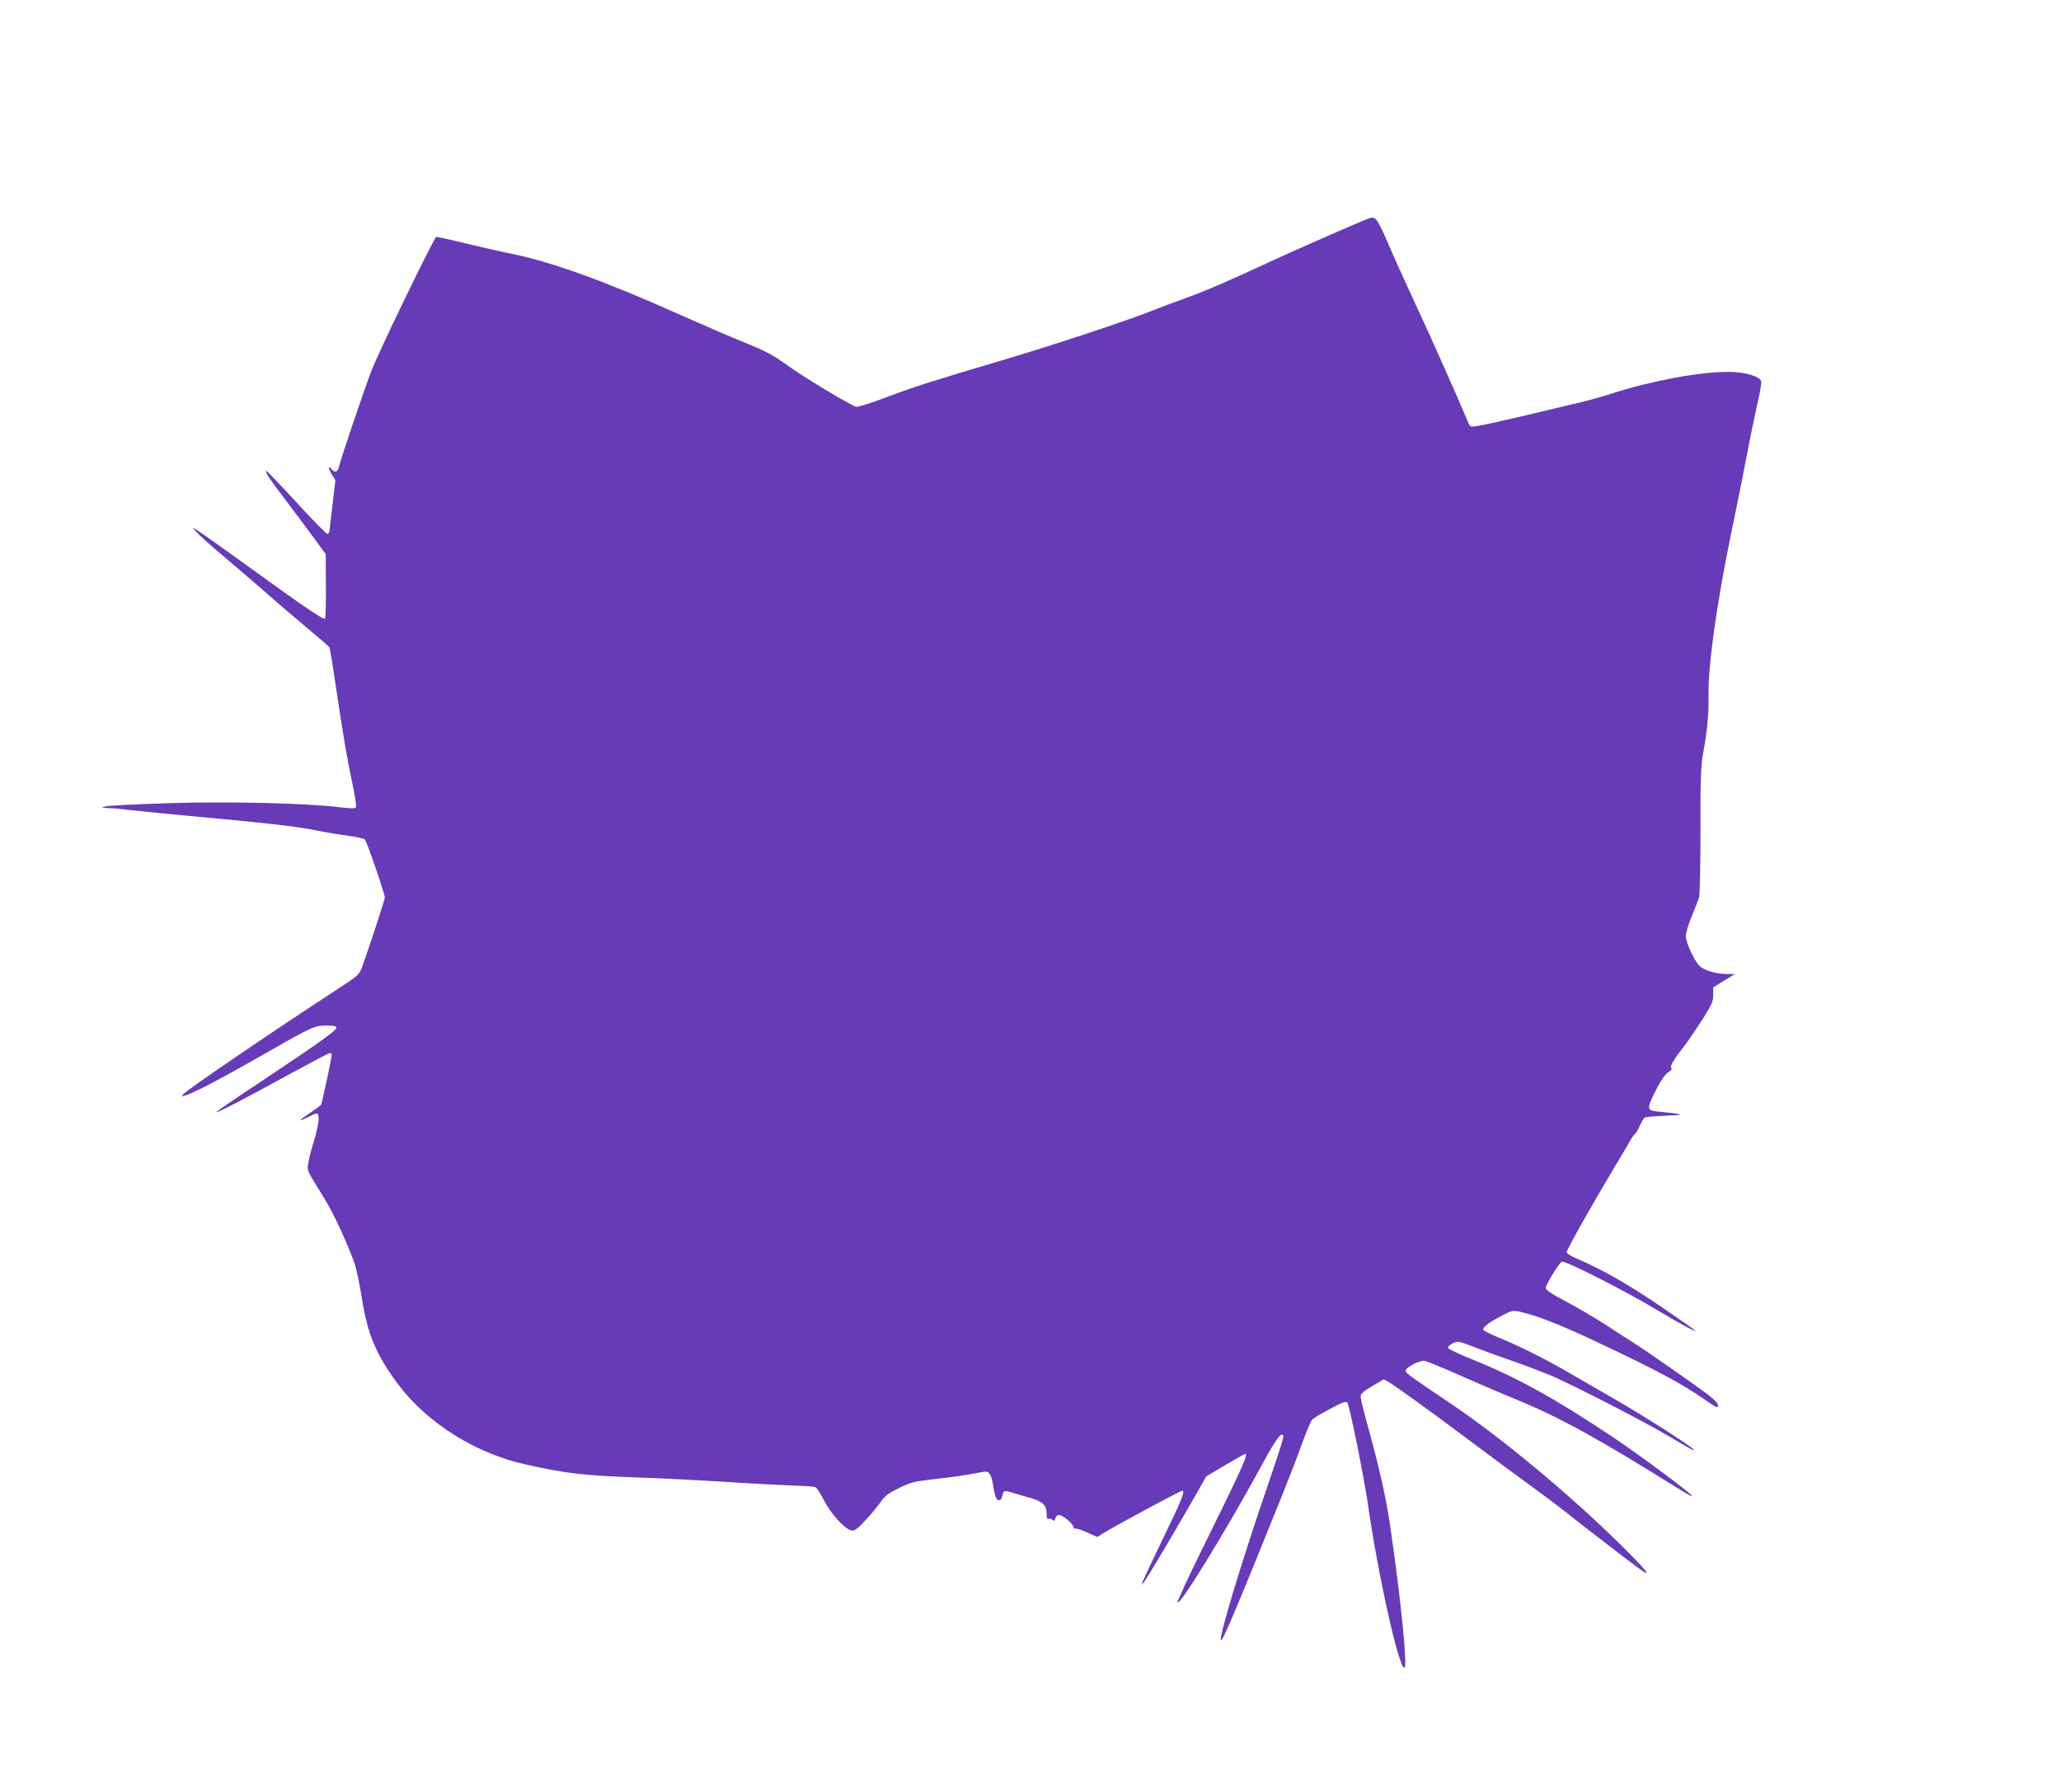 <?xml version="1.0" standalone="no"?>
<!DOCTYPE svg PUBLIC "-//W3C//DTD SVG 20010904//EN"
 "http://www.w3.org/TR/2001/REC-SVG-20010904/DTD/svg10.dtd">
<svg version="1.0" xmlns="http://www.w3.org/2000/svg"
 width="1280pt" height="1113pt" viewBox="0 0 1280 1113"
 preserveAspectRatio="xMidYMid meet">
<g transform="translate(0,1113) scale(0.1,-0.1)"
fill="#673ab7" stroke="none">
<path d="M8500 9773 c-73 -28 -460 -198 -600 -263 -264 -123 -402 -183 -540
-233 -69 -25 -161 -59 -205 -77 -144 -58 -624 -217 -905 -300 -462 -137 -568
-171 -744 -237 -93 -36 -178 -62 -188 -60 -37 10 -338 191 -434 262 -81 59
-127 83 -254 135 -85 34 -265 112 -400 172 -456 205 -792 327 -1040 379 -80
16 -219 48 -309 70 -90 22 -167 39 -172 37 -14 -5 -356 -711 -401 -828 -48
-125 -192 -551 -202 -597 -8 -35 -26 -42 -46 -18 -23 28 -23 7 0 -31 l23 -36
-17 -147 c-10 -80 -18 -155 -19 -165 -1 -11 -7 -21 -12 -23 -6 -2 -94 87 -194
197 -101 110 -186 198 -188 196 -8 -8 16 -44 126 -189 59 -78 138 -184 176
-236 l68 -93 1 -195 c1 -107 -2 -199 -5 -205 -7 -11 -119 64 -482 327 -153
111 -292 209 -310 220 l-32 18 30 -33 c17 -18 84 -78 150 -134 66 -55 190
-162 275 -236 85 -75 208 -179 272 -233 64 -53 120 -102 123 -107 4 -6 22
-113 40 -238 44 -296 69 -447 104 -612 17 -79 26 -139 21 -145 -6 -8 -37 -7
-102 1 -202 25 -686 37 -1063 25 -198 -6 -373 -15 -390 -20 -29 -9 -28 -9 15
-10 25 -1 81 -5 125 -11 44 -5 177 -19 295 -30 611 -56 761 -74 905 -104 39
-8 113 -20 165 -27 52 -7 100 -17 106 -23 12 -12 124 -338 124 -361 0 -14
-105 -334 -141 -431 -19 -50 -25 -55 -162 -144 -432 -282 -924 -618 -948 -646
-12 -15 -11 -16 11 -9 60 19 237 112 530 280 251 144 275 155 346 155 47 0 64
-4 64 -13 0 -18 -122 -104 -472 -337 -153 -101 -276 -185 -274 -188 6 -5 183
87 473 246 123 67 227 122 233 122 5 0 10 -6 10 -13 0 -20 -60 -298 -66 -309
-3 -5 -36 -29 -72 -53 -75 -51 -75 -57 -1 -20 43 22 50 23 55 10 9 -22 -3 -87
-30 -175 -13 -41 -27 -96 -31 -122 -8 -52 -14 -38 100 -223 57 -92 140 -271
188 -405 10 -30 30 -123 43 -205 36 -233 89 -360 230 -548 179 -236 475 -423
783 -492 261 -59 369 -71 746 -84 138 -5 354 -16 480 -24 127 -9 302 -18 390
-22 88 -3 170 -8 182 -10 15 -4 32 -28 59 -82 41 -82 128 -178 170 -189 20 -5
35 5 92 66 37 40 79 92 95 115 22 33 45 50 110 82 75 37 94 41 232 57 83 9
188 24 234 33 80 16 84 16 97 -2 8 -10 16 -35 19 -54 12 -81 21 -106 37 -109
11 -2 18 6 23 27 8 36 10 36 73 16 26 -8 72 -21 103 -30 74 -21 99 -45 99 -96
0 -25 4 -38 10 -34 6 4 17 2 25 -5 10 -9 15 -7 20 9 3 12 13 21 21 21 22 0 82
-48 89 -71 4 -11 10 -17 15 -14 4 3 37 -8 72 -24 l63 -28 40 25 c61 39 475
262 486 262 21 0 3 -47 -115 -290 -68 -140 -126 -264 -130 -275 l-6 -20 16 20
c20 25 178 291 296 497 l90 158 118 70 c66 38 121 70 124 70 21 0 -20 -90
-278 -613 -81 -164 -145 -304 -143 -310 10 -30 304 449 521 848 87 160 119
205 133 192 9 -10 2 -33 -110 -362 -149 -436 -282 -877 -275 -912 5 -24 93
184 382 902 40 99 95 241 121 315 27 74 56 142 64 152 9 9 59 39 112 67 76 41
98 49 107 38 13 -15 104 -465 127 -627 63 -442 192 -1020 227 -1020 21 0 -20
413 -88 880 -25 174 -67 361 -140 625 -24 87 -44 169 -44 181 0 16 18 32 72
64 l72 43 33 -19 c38 -22 267 -187 468 -338 146 -110 328 -244 480 -355 50
-36 123 -92 163 -124 78 -63 395 -307 450 -346 79 -55 33 0 -129 160 -320 315
-743 665 -1054 874 -263 177 -275 186 -275 201 0 21 89 67 119 61 15 -3 110
-42 211 -87 102 -45 264 -115 362 -155 264 -108 524 -252 1022 -564 37 -23 67
-38 65 -33 -7 17 -313 245 -484 360 -358 240 -600 374 -874 485 -85 34 -156
68 -158 74 -3 7 11 20 29 29 33 16 36 15 154 -31 65 -25 164 -61 219 -79 55
-19 155 -57 223 -84 134 -55 596 -293 757 -389 121 -72 145 -85 145 -79 0 13
-313 213 -505 323 -115 66 -250 144 -300 173 -124 72 -292 155 -405 201 -52
21 -96 43 -98 49 -5 15 32 44 112 86 68 36 69 36 125 24 89 -20 223 -72 401
-154 430 -201 584 -283 743 -393 66 -47 77 -51 77 -34 0 13 -22 37 -61 67 -80
61 -388 276 -463 323 -32 20 -111 71 -175 113 -65 42 -175 107 -244 143 -87
46 -127 72 -127 84 0 21 79 151 100 164 17 10 387 -177 600 -305 127 -76 230
-132 230 -124 0 2 -98 71 -217 152 -201 137 -363 229 -520 296 -36 15 -63 33
-63 41 0 14 159 297 292 519 40 66 83 139 96 162 12 23 28 46 35 51 7 6 21 29
31 53 11 24 24 46 30 50 6 4 65 9 131 12 127 5 123 8 -50 26 -69 7 -70 15 -10
134 31 61 55 96 75 109 19 11 26 21 20 27 -11 11 12 49 90 150 24 32 72 103
107 158 54 86 63 106 63 146 l0 47 68 42 67 41 -51 0 c-66 0 -145 24 -171 52
-34 37 -83 145 -83 183 0 19 16 74 36 122 20 49 41 102 46 118 5 17 9 204 9
417 -1 297 3 405 14 465 27 146 38 258 36 368 -4 188 50 572 139 1005 34 162
79 386 100 498 21 112 51 254 65 317 15 62 25 123 23 135 -5 32 -99 60 -206
60 -179 0 -474 -55 -721 -134 -58 -19 -155 -46 -216 -60 -60 -14 -214 -51
-341 -81 -128 -30 -253 -58 -278 -61 -46 -7 -46 -7 -62 32 -59 141 -238 544
-325 729 -56 121 -133 290 -169 375 -68 157 -78 169 -120 153z"/>
</g>
</svg>
